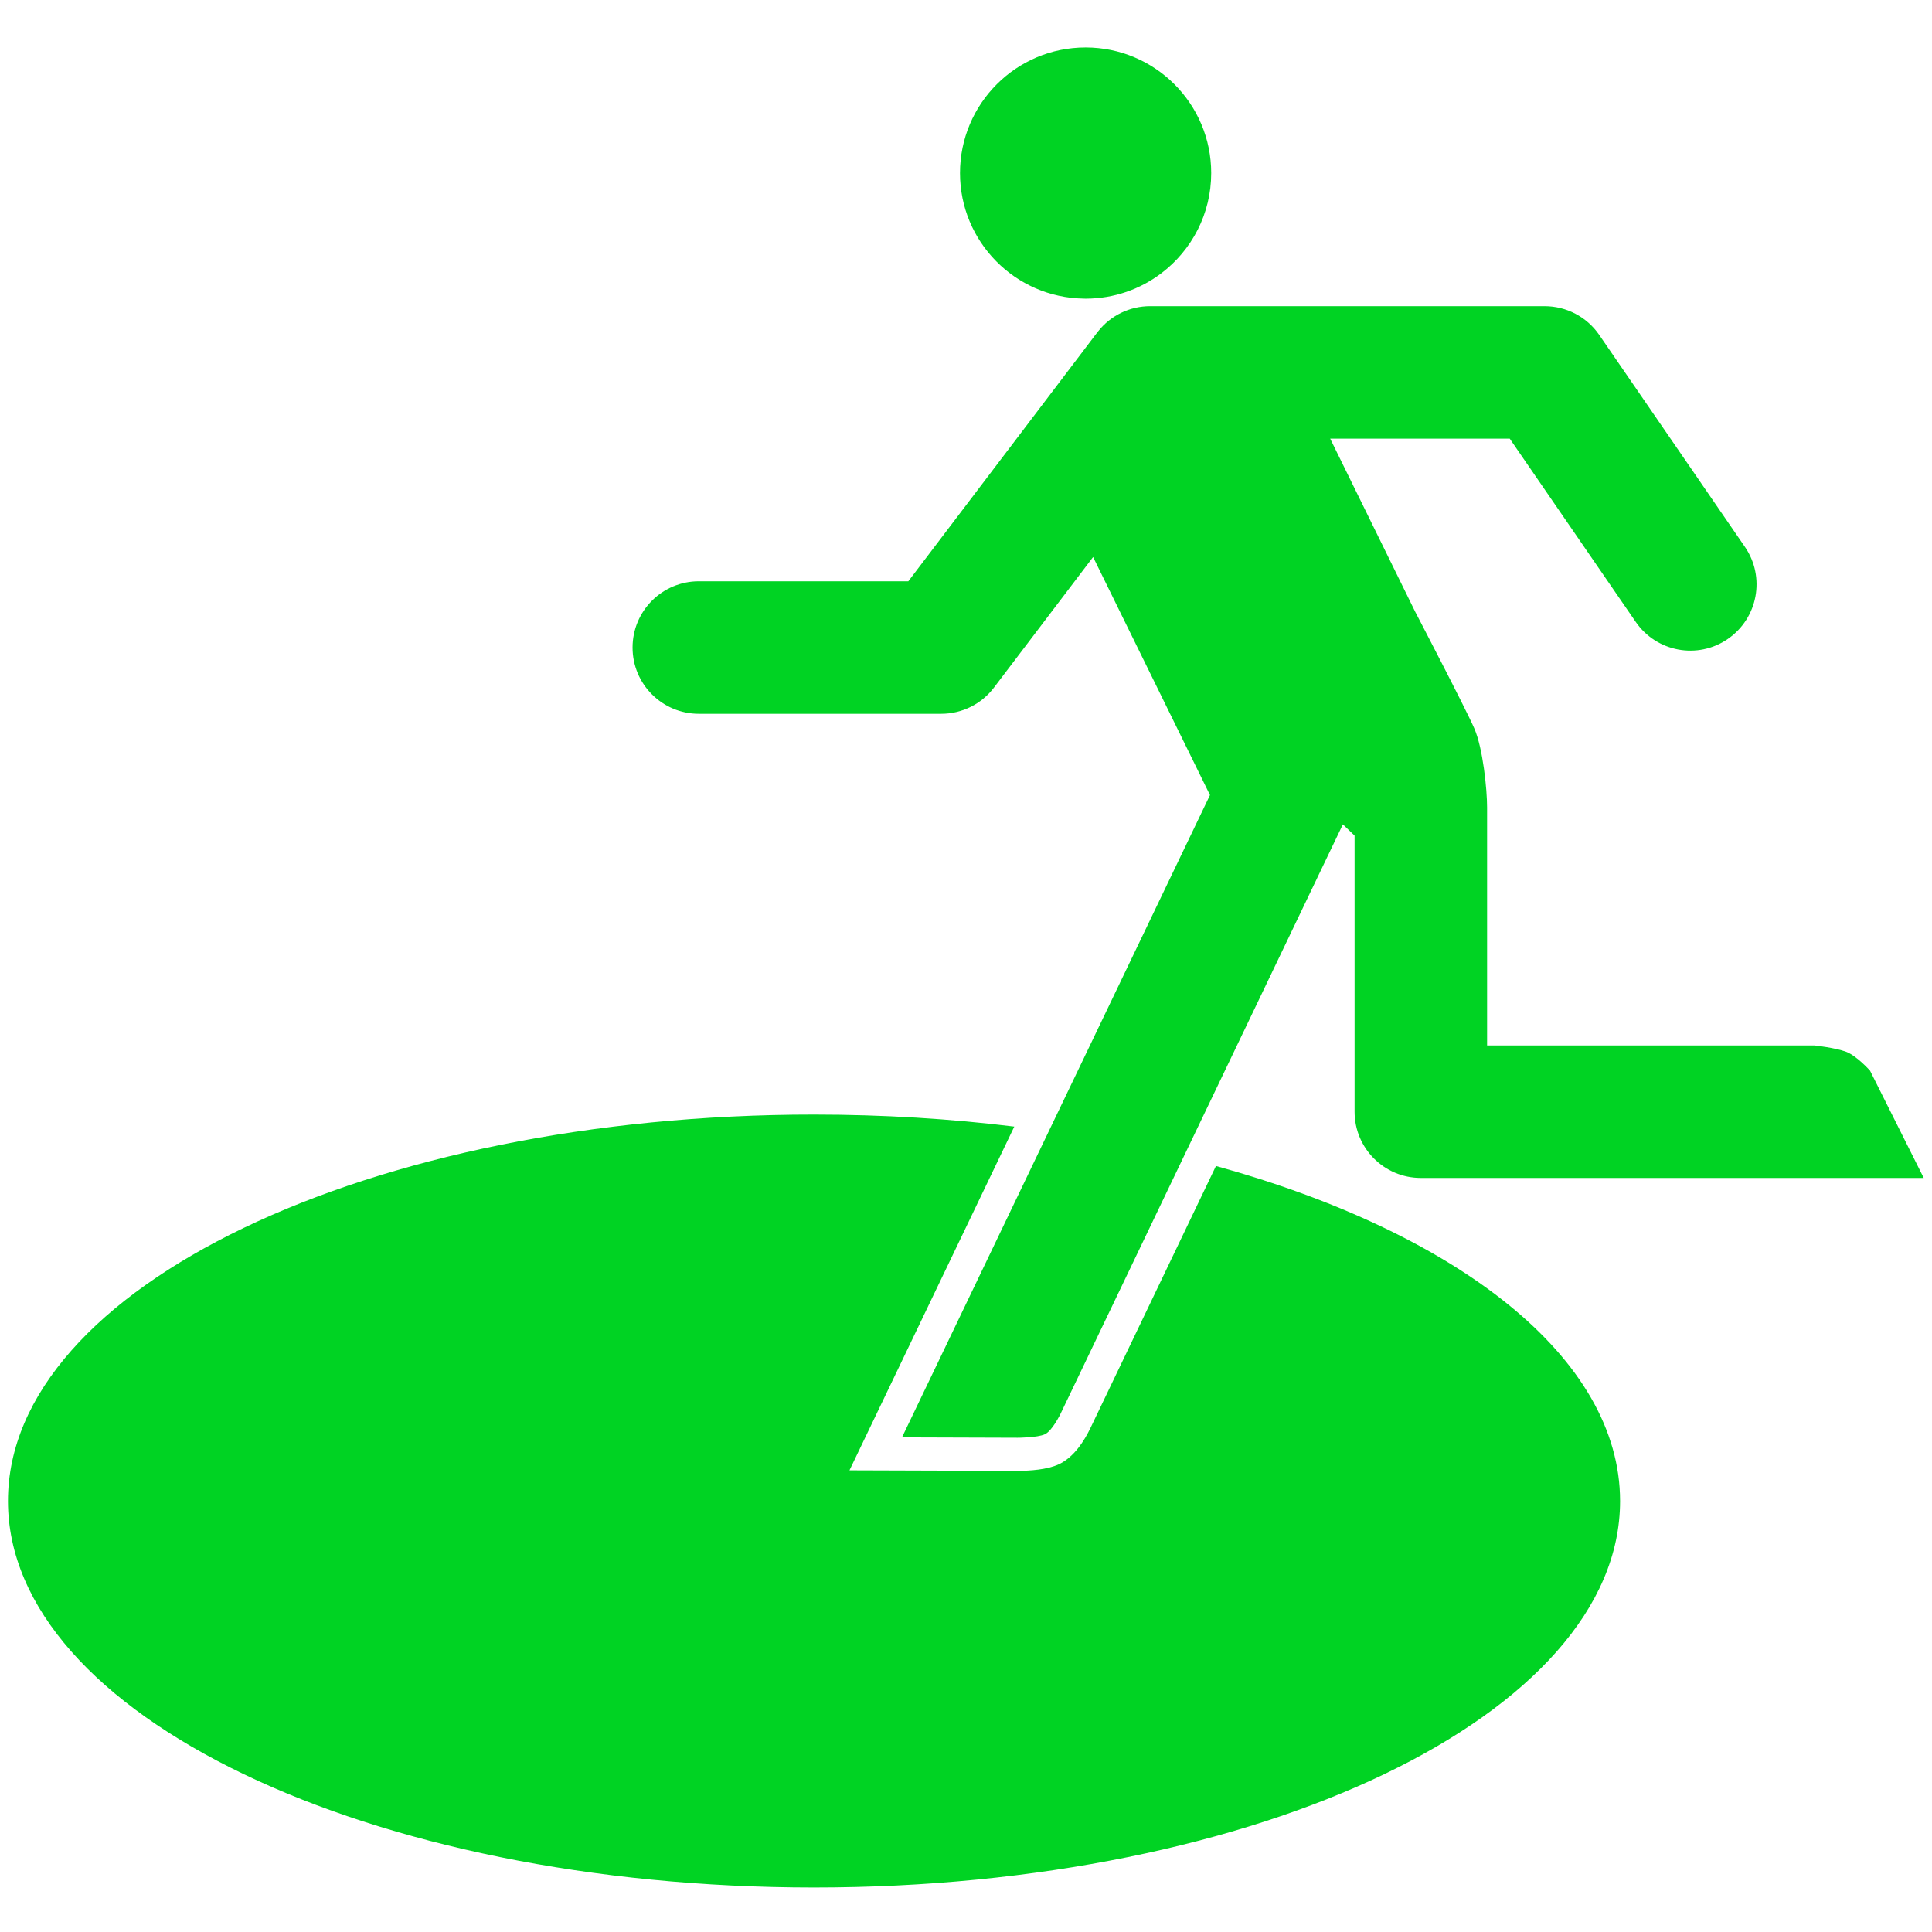 <?xml version="1.0" encoding="utf-8"?>
<!-- Generator: Adobe Illustrator 24.1.0, SVG Export Plug-In . SVG Version: 6.00 Build 0)  -->
<svg version="1.1" id="レイヤー_1" xmlns="http://www.w3.org/2000/svg" xmlns:xlink="http://www.w3.org/1999/xlink" x="0px"
	 y="0px" width="512px" height="512px" viewBox="0 0 512 512" style="enable-background:new 0 0 512 512;" xml:space="preserve">
<style type="text/css">
	.st0{fill:#00D323;}
</style>
<path class="st0" d="M322.243,308.995l-33.252,69.419c-1.619,3.383-4.394,7.801-8.423,9.653c-3.086,1.423-7.63,1.722-10.892,1.729
	l-44.556-0.143l43.676-91.094c-16.968-2.08-34.751-3.186-53.072-3.186C97.745,295.372,2.11,341.225,2.11,397.791
	c0,56.563,95.635,102.414,213.614,102.414c117.976,0,213.612-45.851,213.612-102.414
	C429.336,359.824,386.25,326.684,322.243,308.995"/>
<path class="st0" d="M287.697,12.577c-18.382,0-33.286,14.9-33.286,33.285c0,18.207,14.618,32.987,32.755,33.273
	c0.177,0.002,0.353,0.013,0.531,0.013c7.572,0,14.55-2.532,20.14-6.79c7.986-6.08,13.144-15.683,13.144-26.496
	C320.981,27.478,306.082,12.577,287.697,12.577"/>
<path class="st0" d="M495.577,283.733c0,0-3.512-3.939-6.343-5.006c-2.826-1.065-8.373-1.677-8.373-1.677h-86.767v-63.079
	c0-4.776-1.094-15.637-3.379-20.91c-2.285-5.273-15.728-31.049-15.728-31.049l-22.47-45.761h47.584l33.38,48.552
	c5.496,7.992,16.432,10.035,24.411,4.525c7.991-5.492,10.018-16.422,4.523-24.412L423.806,88.75
	c-3.274-4.766-8.684-7.612-14.466-7.612H304.779c-5.364,0-10.421,2.454-13.745,6.646c-0.078,0.098-0.159,0.193-0.237,0.292
	l-50.082,65.969H185.19c-9.696,0-17.556,7.863-17.556,17.559c0,9.695,7.861,17.558,17.556,17.558h64.238
	c5.487,0,10.663-2.567,13.98-6.941l26.274-34.604l30.974,63.085l-42.718,89.087l-38.9,81.129l30.63,0.099
	c0,0,5.236-0.004,7.232-0.922c1.991-0.918,4.175-5.474,4.175-5.474l32.518-67.888l42.282-88.269l3.103,2.982v73.163
	c0,9.697,7.861,17.557,17.556,17.557h133.278L495.577,283.733L495.577,283.733z"/>
</svg>
